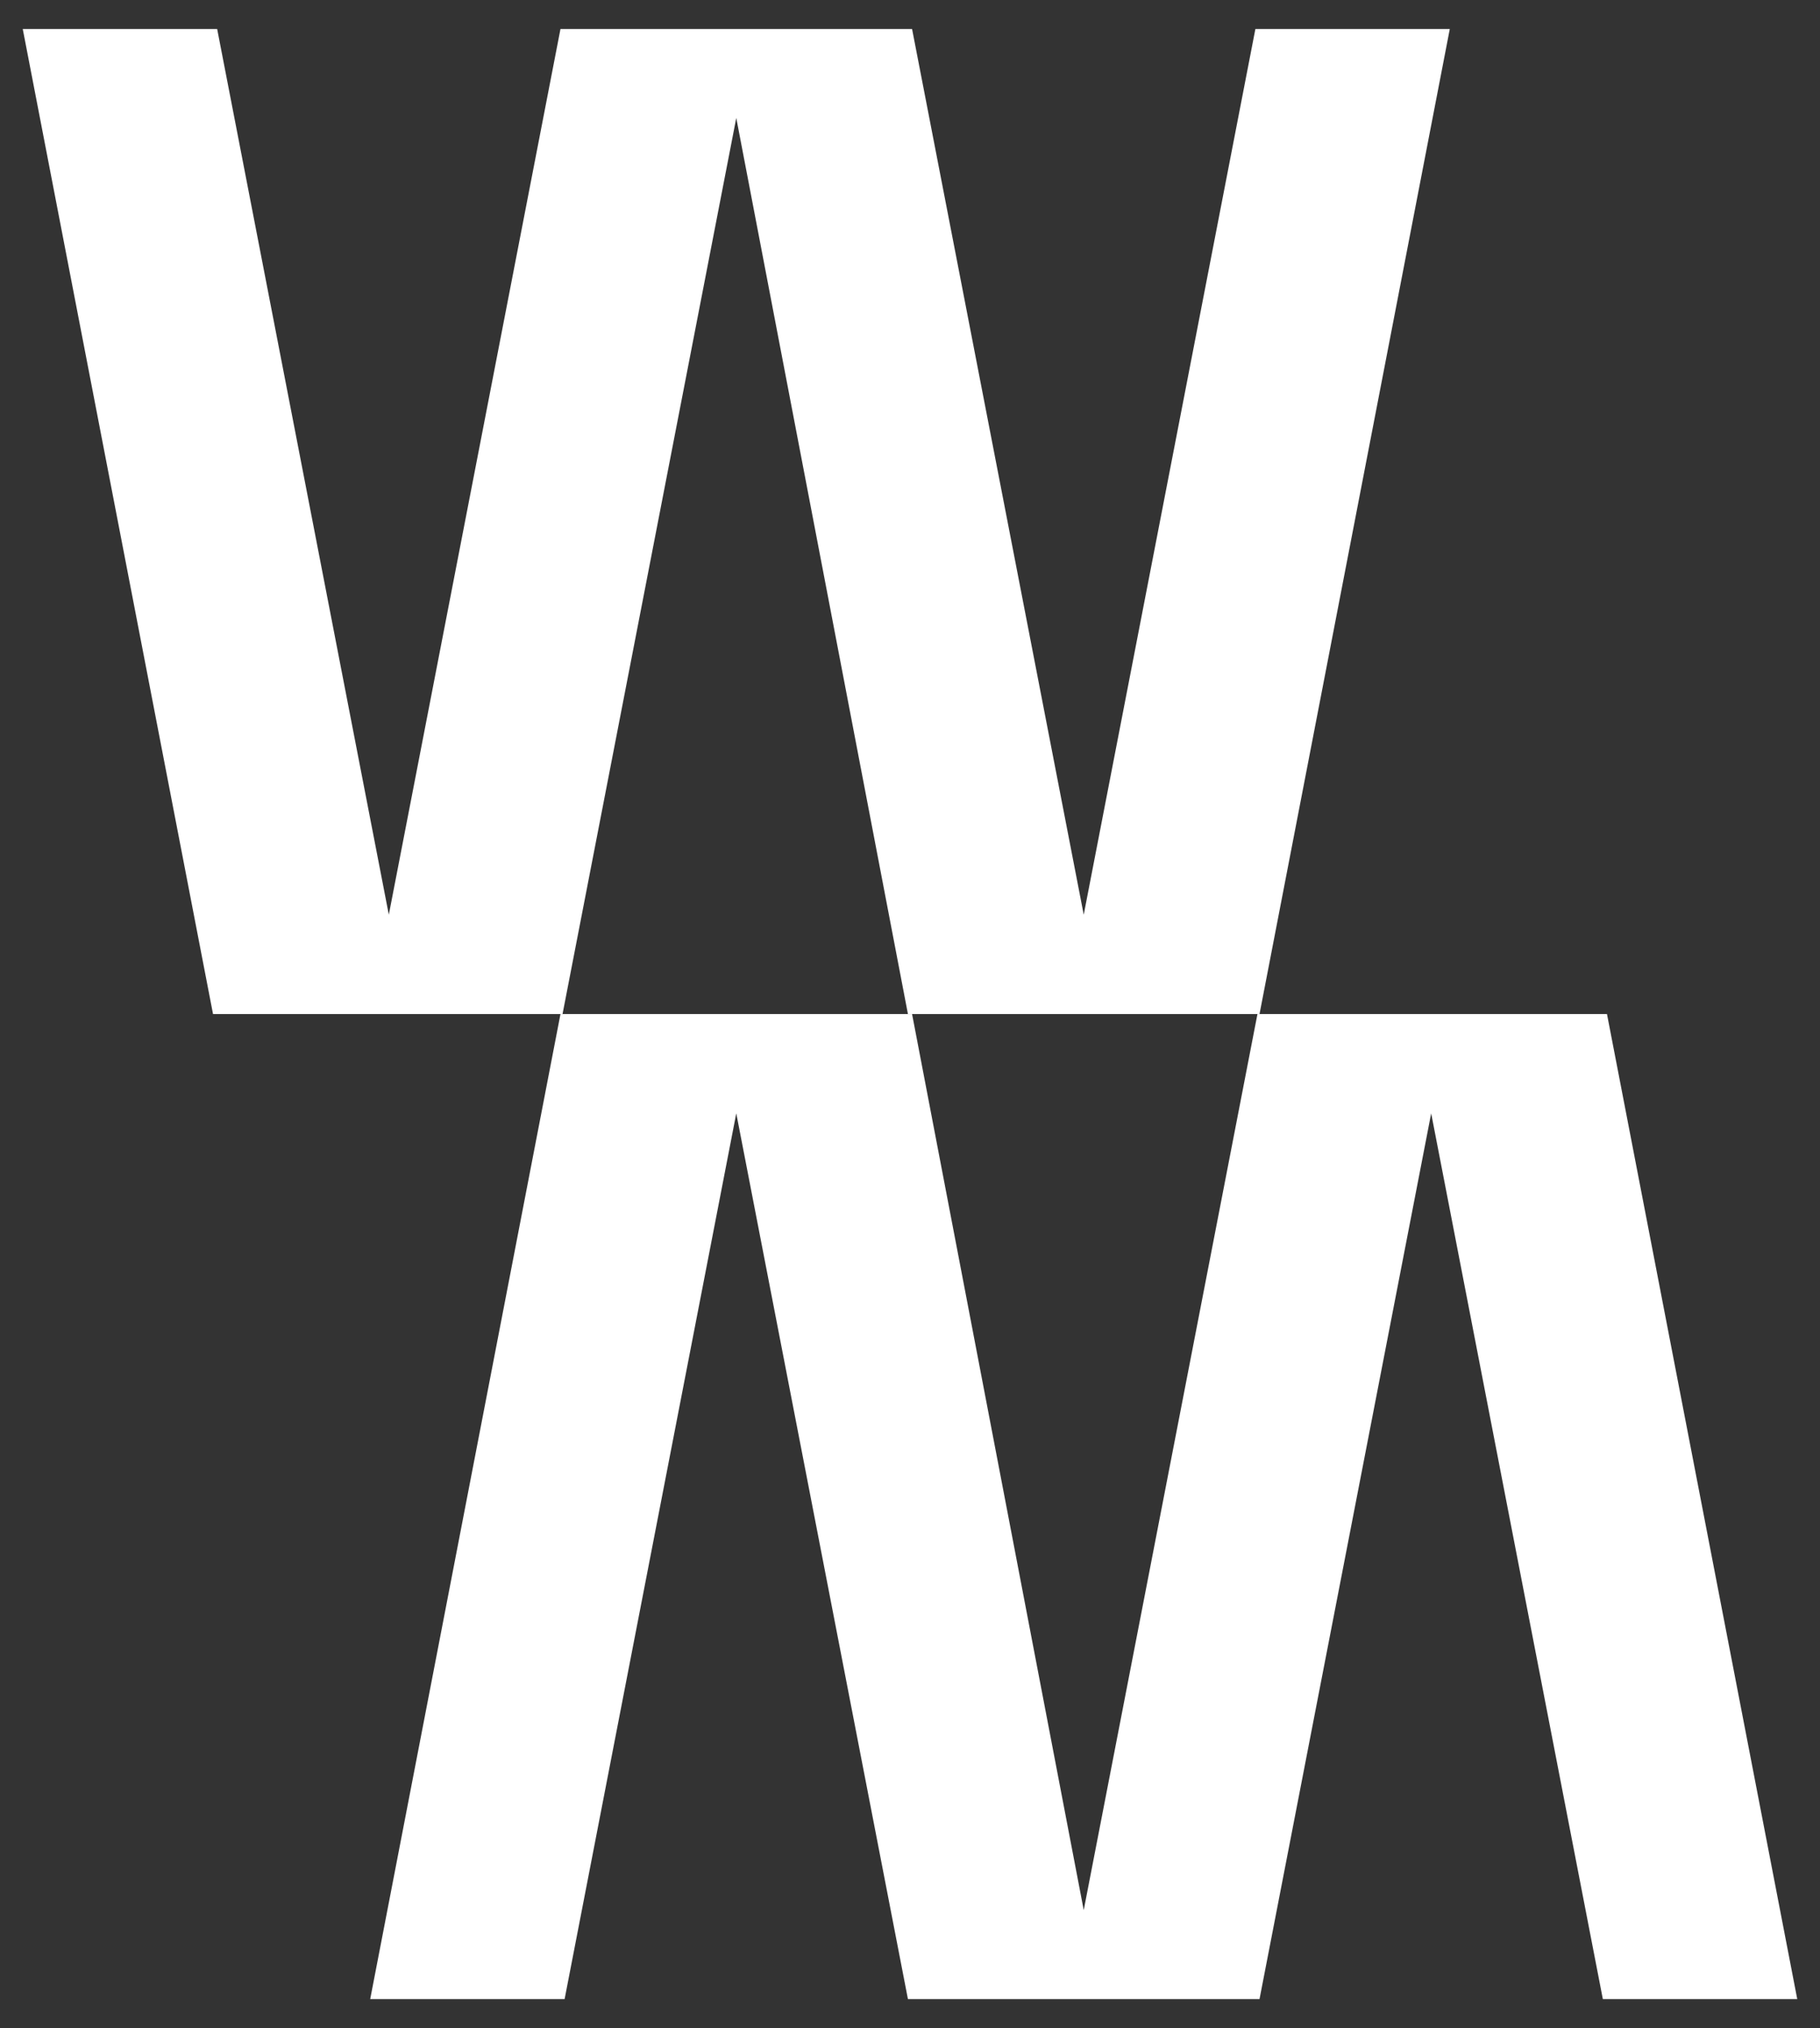 <svg xmlns="http://www.w3.org/2000/svg" viewBox="0 0 88 98" preserveAspectRatio="xMinYMin" class="wm-logo" role="img" focusable="false">
  <rect x="0" y="0" width="88" height="98" fill="#333333" stroke="none"/>
  <polygon fill="#fff" points="70.1 1.4 60.9 49 43.9 49 35.6 5.7 27.2 49 10.3 49 1.1 1.4 10.5 1.4 18.8 44.2 27.1 1.4 44.1 1.4 52.4 44.2 60.7 1.4 70.1 1.4"/>
  <polygon fill="#fff" points="17.9 96.6 27.1 49 44.1 49 52.4 92.3 60.8 49 77.7 49 86.9 96.6 77.5 96.6 69.2 53.8 60.9 96.6 43.9 96.6 35.6 53.8 27.3 96.6 17.9 96.6"/>
</svg>